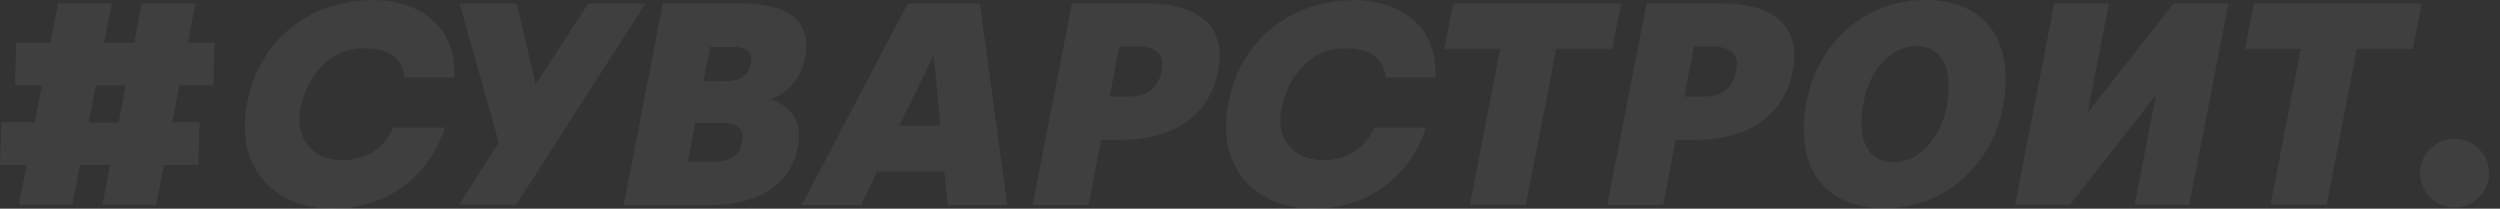 <svg width="1725" height="144" viewBox="0 0 1725 144" fill="none" xmlns="http://www.w3.org/2000/svg">
<rect x="0" y="0" width="1725" height="144" fill="#333333" stroke="none"/>
<g opacity="0.06" clip-path="url(#clip0_5109_95943)">
<path d="M11.059 29.55H34.797L40.056 2.391H77.146L71.886 29.55H92.656L97.781 2.391H134.87L129.61 29.55H148.088L147.278 58.861H123.811L118.821 84.407H137.703L136.893 113.853H113.021L107.761 141.281H70.672L75.932 113.853H55.162L49.902 141.281H13.082L18.342 113.853H0L0.809 84.407H24.007L28.997 58.861H10.385L11.194 29.55H11.059ZM61.096 84.542H81.866L86.856 58.996H66.086L61.096 84.542Z" fill="white"/>
<path d="M356.586 2.391L369.668 58.189L405.948 2.391H445.33L356.181 141.281H316.664L344.178 98.256L317.069 2.391H356.586Z" fill="white"/>
<path d="M457.341 2.391H511.559C542.175 2.391 556.336 12.878 556.336 31.567C556.336 48.374 546.76 63.298 531.655 68.542C544.063 72.172 551.346 81.45 551.346 93.819C551.346 95.971 551.211 98.122 550.806 100.407C546.086 124.878 527.878 141.55 487.687 141.55H430.367L457.341 2.391ZM512.503 94.492C512.503 87.5 507.378 84.811 496.319 84.811H479.73L474.605 111.567H491.194C503.737 111.567 510.076 108.071 512.099 98.122C512.233 96.912 512.503 95.702 512.503 94.492ZM518.303 40.71C518.303 34.391 513.447 32.374 503.737 32.374H489.98L485.394 56.038H499.151C510.48 56.038 516.145 52.811 517.898 44.071C518.033 42.861 518.303 41.651 518.303 40.71Z" fill="white"/>
<path d="M676.117 2.391L694.999 141.416H653.998L651.57 118.424H605.175L594.251 141.416H553.25L626.35 2.391H676.117ZM620.55 86.693H648.873L644.287 37.886L620.55 86.693Z" fill="white"/>
<path d="M773.223 96.508H759.736L751.104 141.416H712.531L739.64 2.391H791.835C822.046 2.391 841.602 14.088 841.602 38.559C841.602 41.92 841.198 45.55 840.388 49.449C834.184 81.18 807.885 96.508 773.223 96.508ZM801.95 44.475C801.95 35.735 795.611 32.105 784.552 32.105H772.279L765.67 66.659H778.078C791.026 66.659 798.983 61.685 801.411 49.315C801.815 47.567 801.95 45.954 801.95 44.34" fill="white"/>
<path d="M1035.14 33.718H996.562L1002.63 2.391H1118.62L1112.42 33.718H1073.84L1052.8 141.281H1014.23L1035.14 33.718Z" fill="white"/>
<path d="M1169.72 96.508H1156.24L1147.6 141.416H1109.03L1136.14 2.391H1188.33C1218.55 2.391 1238.1 14.088 1238.1 38.559C1238.1 41.92 1237.7 45.55 1236.89 49.449C1230.68 81.18 1204.38 96.508 1169.72 96.508ZM1198.45 44.475C1198.45 35.735 1192.11 32.105 1181.05 32.105H1168.78L1162.17 66.659H1174.58C1187.53 66.659 1195.48 61.685 1197.91 49.315C1198.32 47.567 1198.45 45.954 1198.45 44.34" fill="white"/>
<path d="M1244.57 90.084C1244.57 37.916 1281.66 0 1328.32 0C1364.2 0 1383.89 21.244 1383.89 54.05C1383.89 106.084 1346.67 143.731 1300.27 143.731C1264.67 143.731 1244.71 122.622 1244.71 90.084M1344.51 58.756C1344.51 41.815 1336.42 31.731 1322.26 31.731C1302.7 31.731 1284.49 52.975 1284.49 85.378C1284.49 102.05 1292.45 112 1306.61 112C1325.76 112 1344.64 91.16 1344.64 58.756" fill="white"/>
<path d="M1417.49 2.391H1455.12L1440.42 77.954L1499.76 2.391H1537.66L1510.55 141.281H1472.92L1487.62 65.449L1428.28 141.281H1390.38L1417.49 2.391Z" fill="white"/>
<path d="M1587.57 33.718H1548.99L1555.2 2.391H1671.05L1664.85 33.718H1626.27L1605.37 141.281H1566.66L1587.57 33.718Z" fill="white"/>
<path d="M933.982 0C963.384 0 992.246 15.731 990.358 53.513H956.101C954.078 37.513 942.749 33.344 927.509 33.344C903.636 33.344 888.531 53.378 884.08 75.563C880.304 95.731 892.712 110.521 912.808 110.521C928.183 110.521 941.535 103.395 948.279 88.067H983.884C970.802 128.269 936.545 144.134 906.469 144.134C870.189 144.134 838.764 119.529 847.396 71.529C857.241 22.319 896.084 0.134 933.847 0.134" fill="white"/>
<path d="M257.078 0C286.48 0 315.342 15.731 313.454 53.513H279.197C277.174 37.513 265.845 33.344 250.604 33.344C226.732 33.344 211.627 53.378 207.176 75.563C203.4 95.731 215.808 110.521 235.904 110.521C251.279 110.521 264.631 103.395 271.374 88.067H306.98C293.898 128.269 259.641 144.134 229.43 144.134C193.15 144.134 161.725 119.529 170.357 71.529C180.202 22.319 219.045 0.134 256.808 0.134" fill="white"/>
<path d="M1693.65 143.17C1706.81 143.17 1717.47 132.558 1717.47 119.468C1717.47 106.378 1706.81 95.766 1693.65 95.766C1680.49 95.766 1669.83 106.378 1669.83 119.468C1669.83 132.558 1680.49 143.17 1693.65 143.17Z" fill="white"/>
</g>
<defs>
<clipPath id="clip0_5109_95943">
<rect width="1725" height="144" fill="white"/>
</clipPath>
</defs>
</svg>
